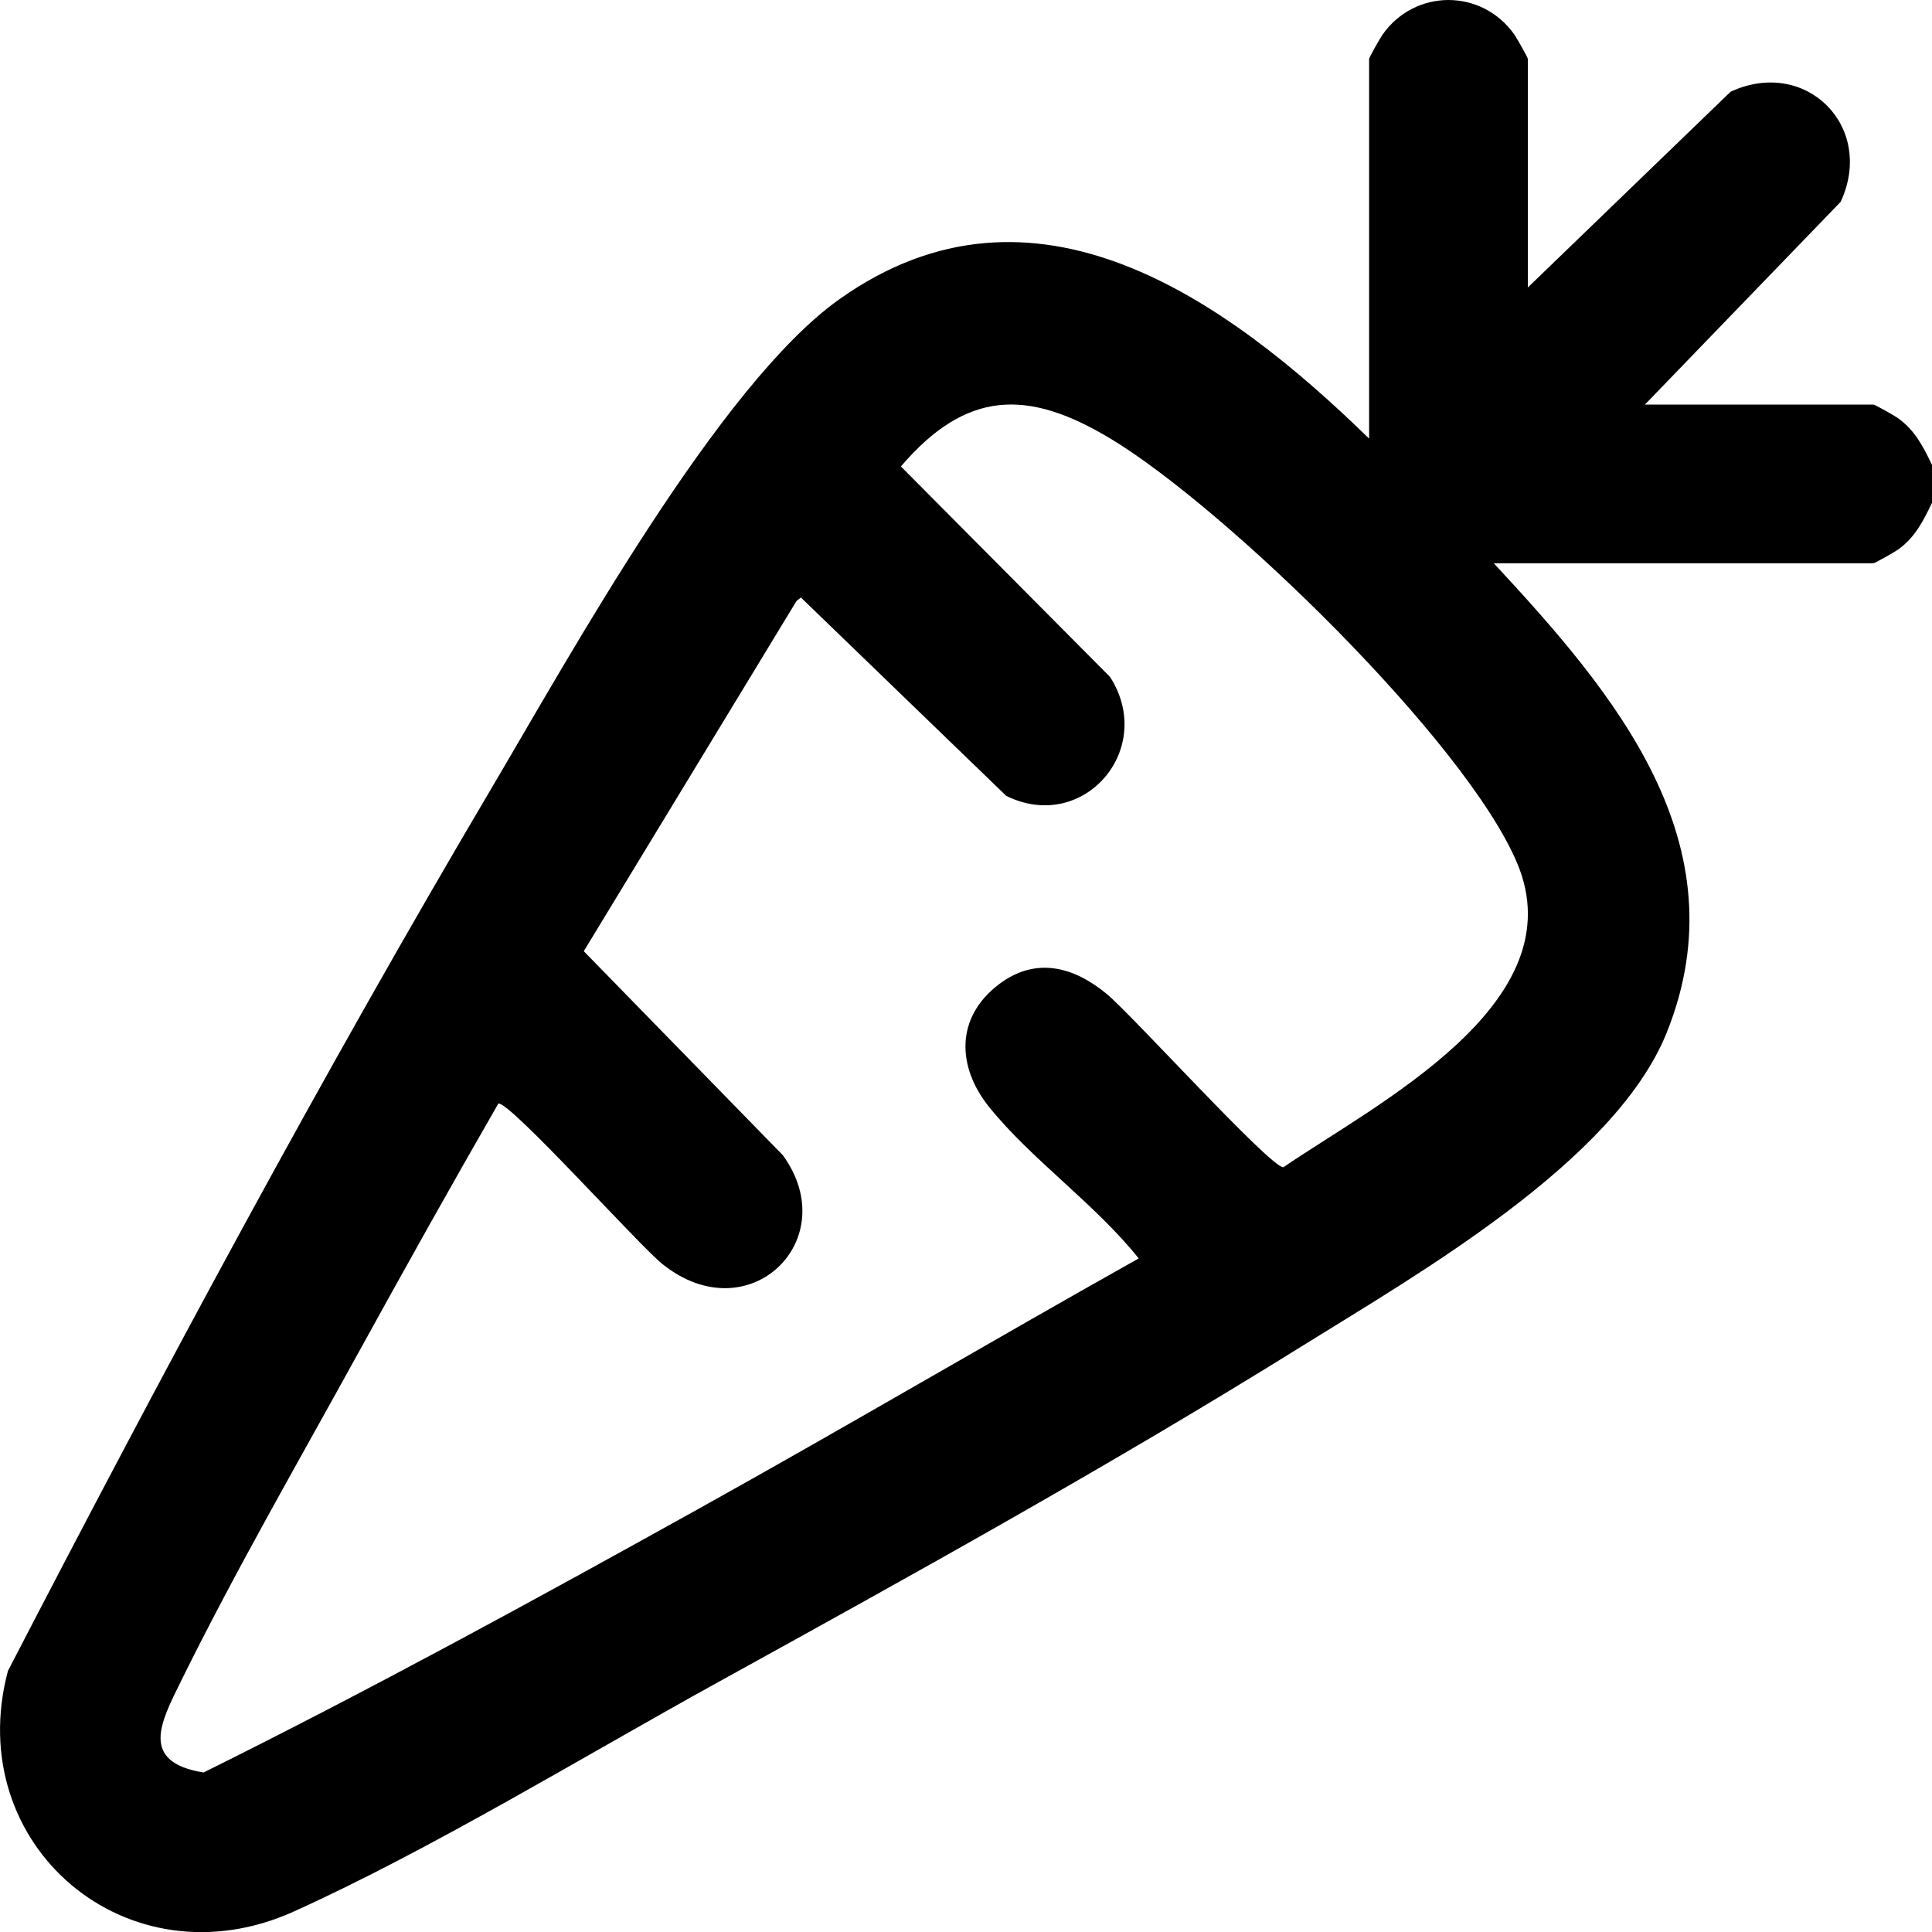 <?xml version="1.0" encoding="UTF-8"?>
<svg id="Livello_1" data-name="Livello 1" xmlns="http://www.w3.org/2000/svg" viewBox="0 0 382.8 382.82">
  <path d="M382.8,99.62c-1.73,3.61-3.39,6.92-6.78,9.31-.61.43-4.54,2.67-4.82,2.67h-75.23c23.88,25.7,49.3,55.6,34.26,93.02-10.29,25.6-49.51,47.93-72.49,62.24-37.44,23.31-76.81,45.12-115.46,66.44-26.46,14.59-56.98,33.21-84.06,45.44-32.92,14.87-65.84-13.11-56.65-47.67,30.54-58.98,62.09-117.83,95.91-175.06,15.54-26.29,45.03-79.78,68.76-96.67,38.64-27.51,76.84.08,105.03,27.56V11.67c0-.28,2.23-4.21,2.67-4.82,6.44-9.13,19.66-9.13,26.11,0,.43.61,2.67,4.54,2.67,4.82v45.29l40.18-38.79c14.89-6.89,28.7,6.92,21.81,21.81l-38.79,40.18h45.29c.28,0,4.21,2.23,4.82,2.67,3.39,2.4,5.05,5.7,6.78,9.31v7.49ZM225.6,249.32c-8.42-10.6-21.23-19.58-29.57-29.92-6.47-8.01-6.74-17.8,1.86-24.35,7.29-5.55,14.81-3.54,21.37,1.87,5.02,4.14,32.59,34.58,35.03,34.35,18.47-12.62,58.04-32.5,46.3-60.29-10.21-24.18-57.86-70.41-80.59-84.09-16.45-9.9-28.57-9.57-41.5,5.53l41.44,41.7c9.18,14.32-5.29,31.11-20.57,23.57l-40.68-39.3-.86.67-42.16,69.41,39.44,40.42c12.18,16.76-6.74,35.26-23.83,21.59-4.71-3.77-30.32-32.34-32.54-31.82-9.33,16.2-18.46,32.53-27.47,48.9-11.77,21.4-24.71,43.81-35.44,65.61-3.95,8.02-8.26,15.95,4.5,18.03,33.09-16.42,65.83-34.31,98.2-52.31,29.18-16.23,57.96-33.2,87.07-49.54Z"/>
</svg>